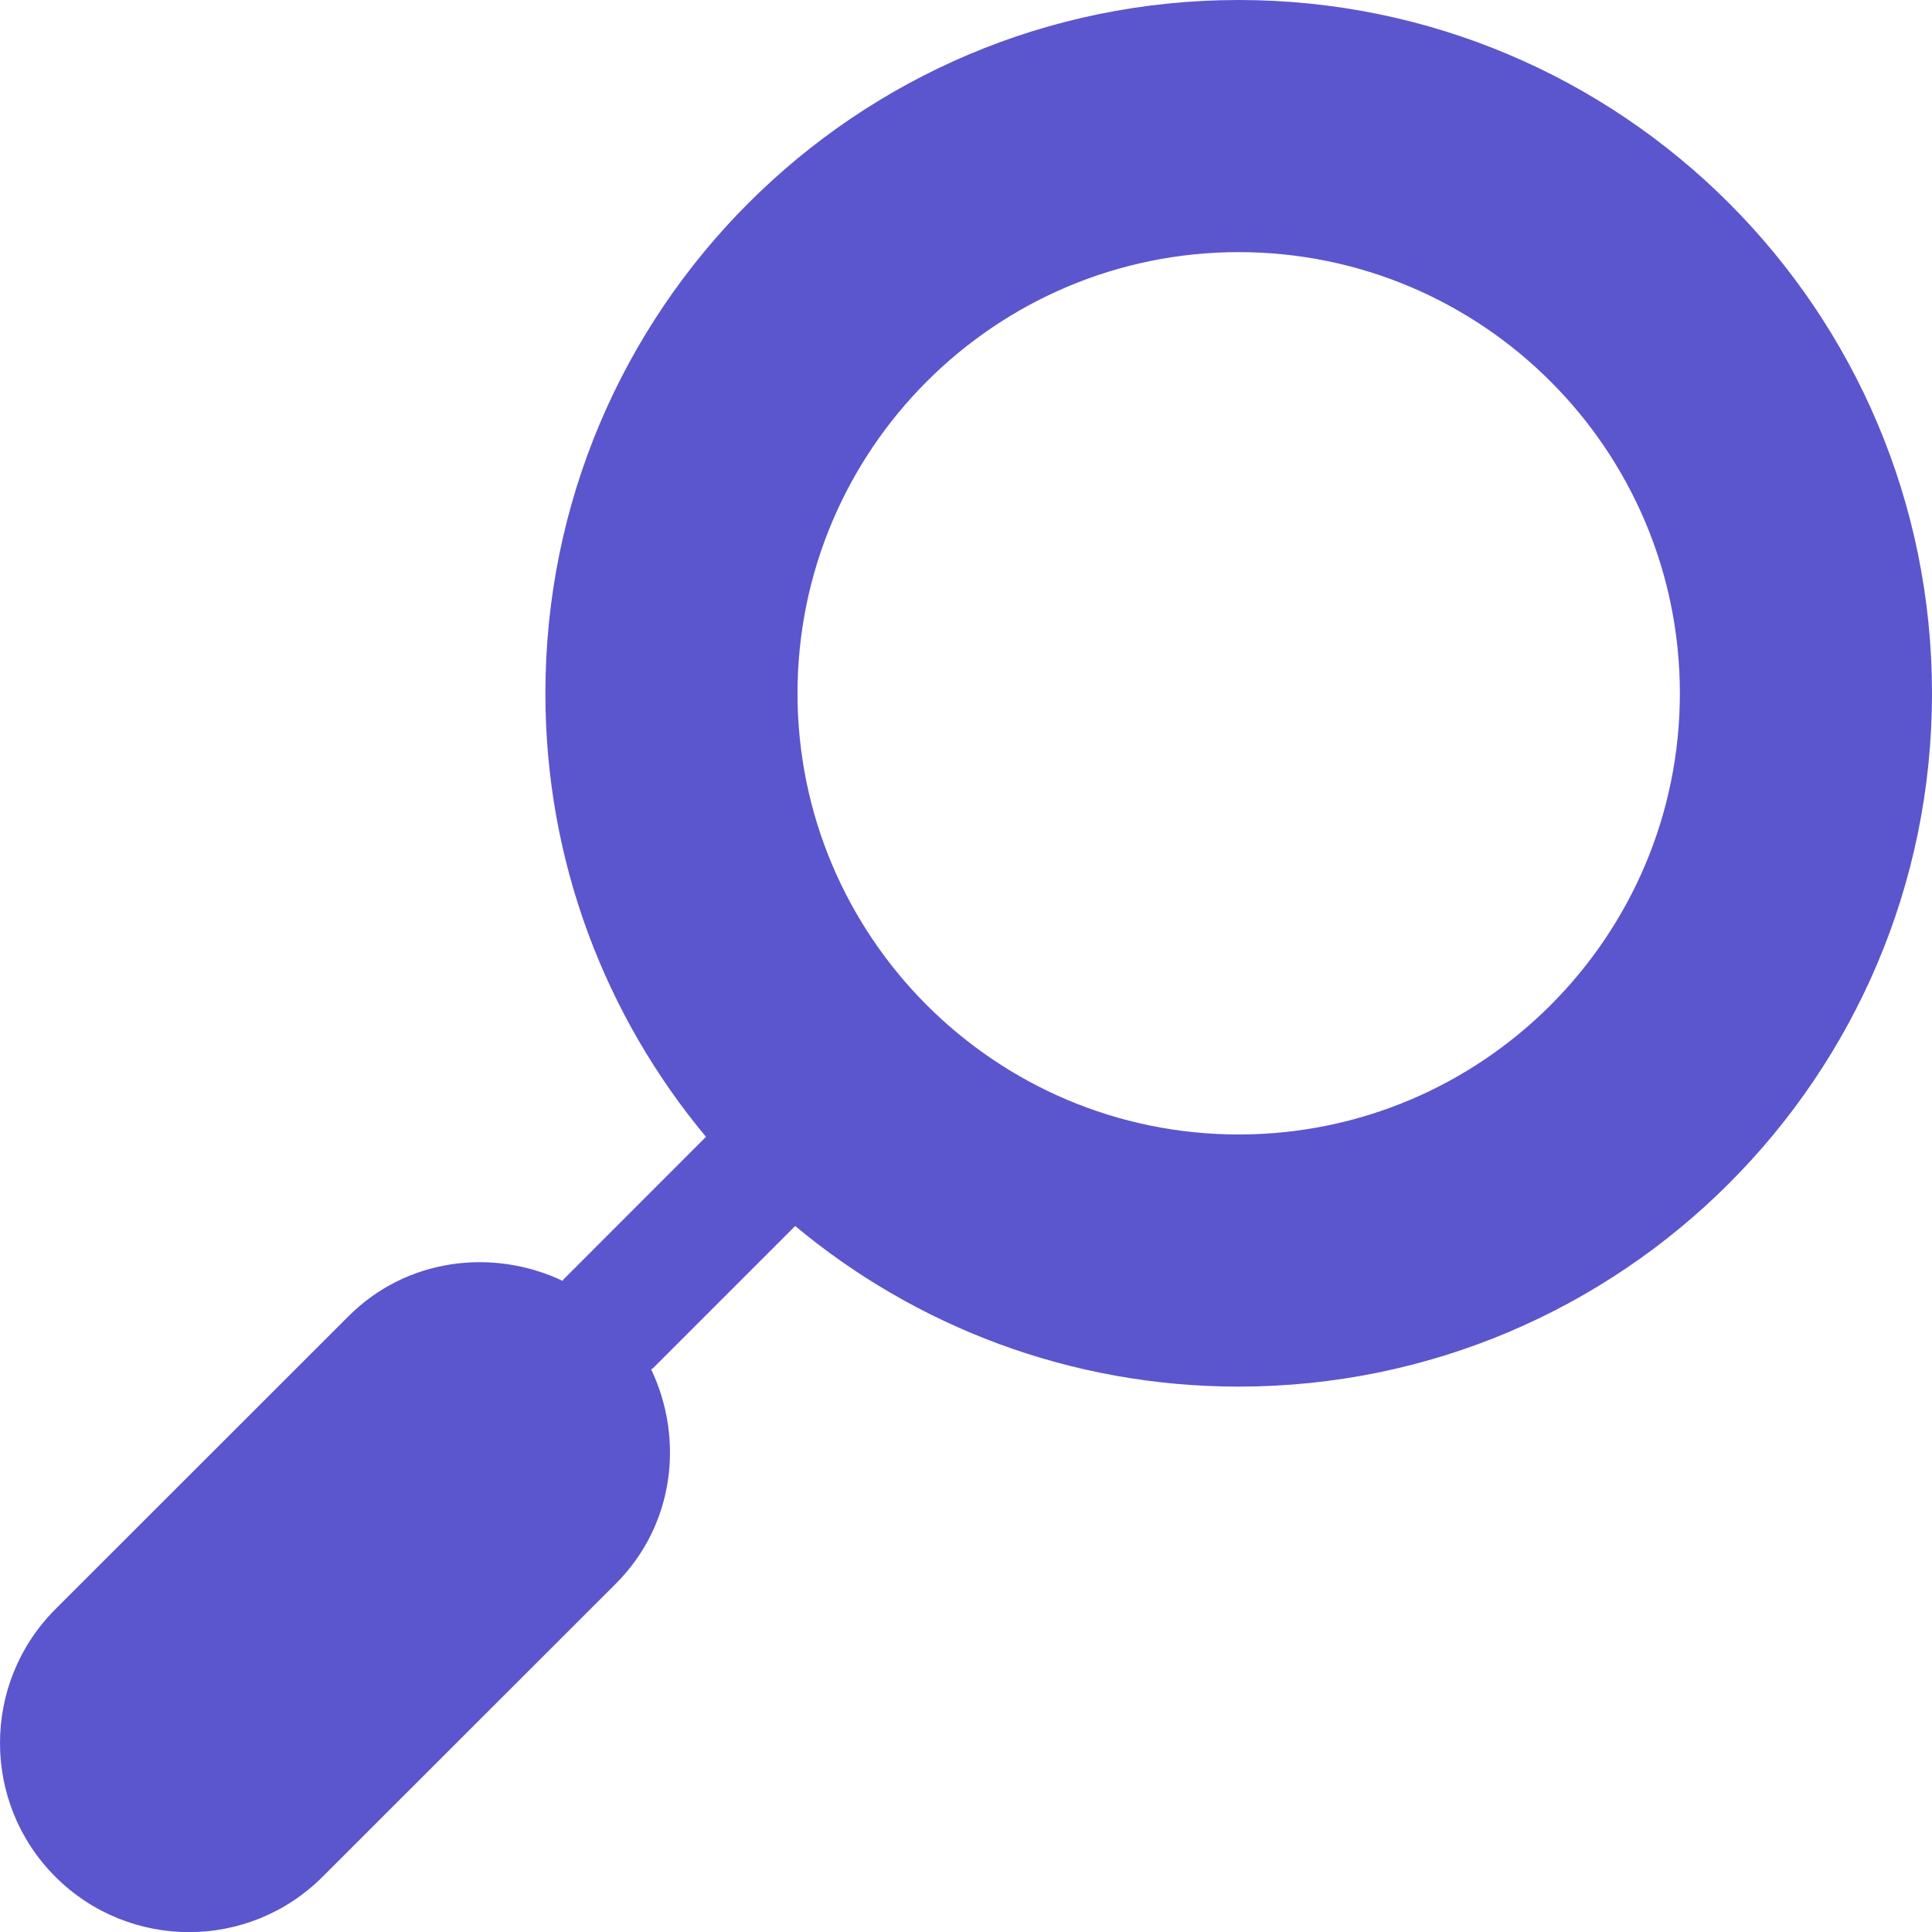 <svg width="24" height="24" viewBox="0 0 24 24" fill="none" xmlns="http://www.w3.org/2000/svg">
  <path d="M15.387 0C10.631 0 6.775 3.856 6.775 8.613C6.775 10.709 7.525 12.629 8.77 14.122L7.004 15.889C6.996 15.896 6.995 15.904 6.989 15.911C6.117 15.499 5.049 15.631 4.33 16.35L0.687 19.991C-0.229 20.908 -0.229 22.397 0.687 23.313C1.605 24.231 3.091 24.231 4.008 23.313L7.651 19.672C8.372 18.951 8.504 17.883 8.089 17.011C8.096 17.004 8.104 17.003 8.111 16.997L9.878 15.23C11.371 16.474 13.291 17.225 15.387 17.225C20.144 17.224 24 13.369 24 8.613C24 3.856 20.144 0 15.387 0ZM15.387 14.093C12.363 14.092 9.908 11.637 9.907 8.613C9.908 5.588 12.363 3.133 15.387 3.132C18.412 3.133 20.867 5.588 20.868 8.613C20.867 11.637 18.412 14.092 15.387 14.093Z" fill="#5B56CD"/>
</svg>
